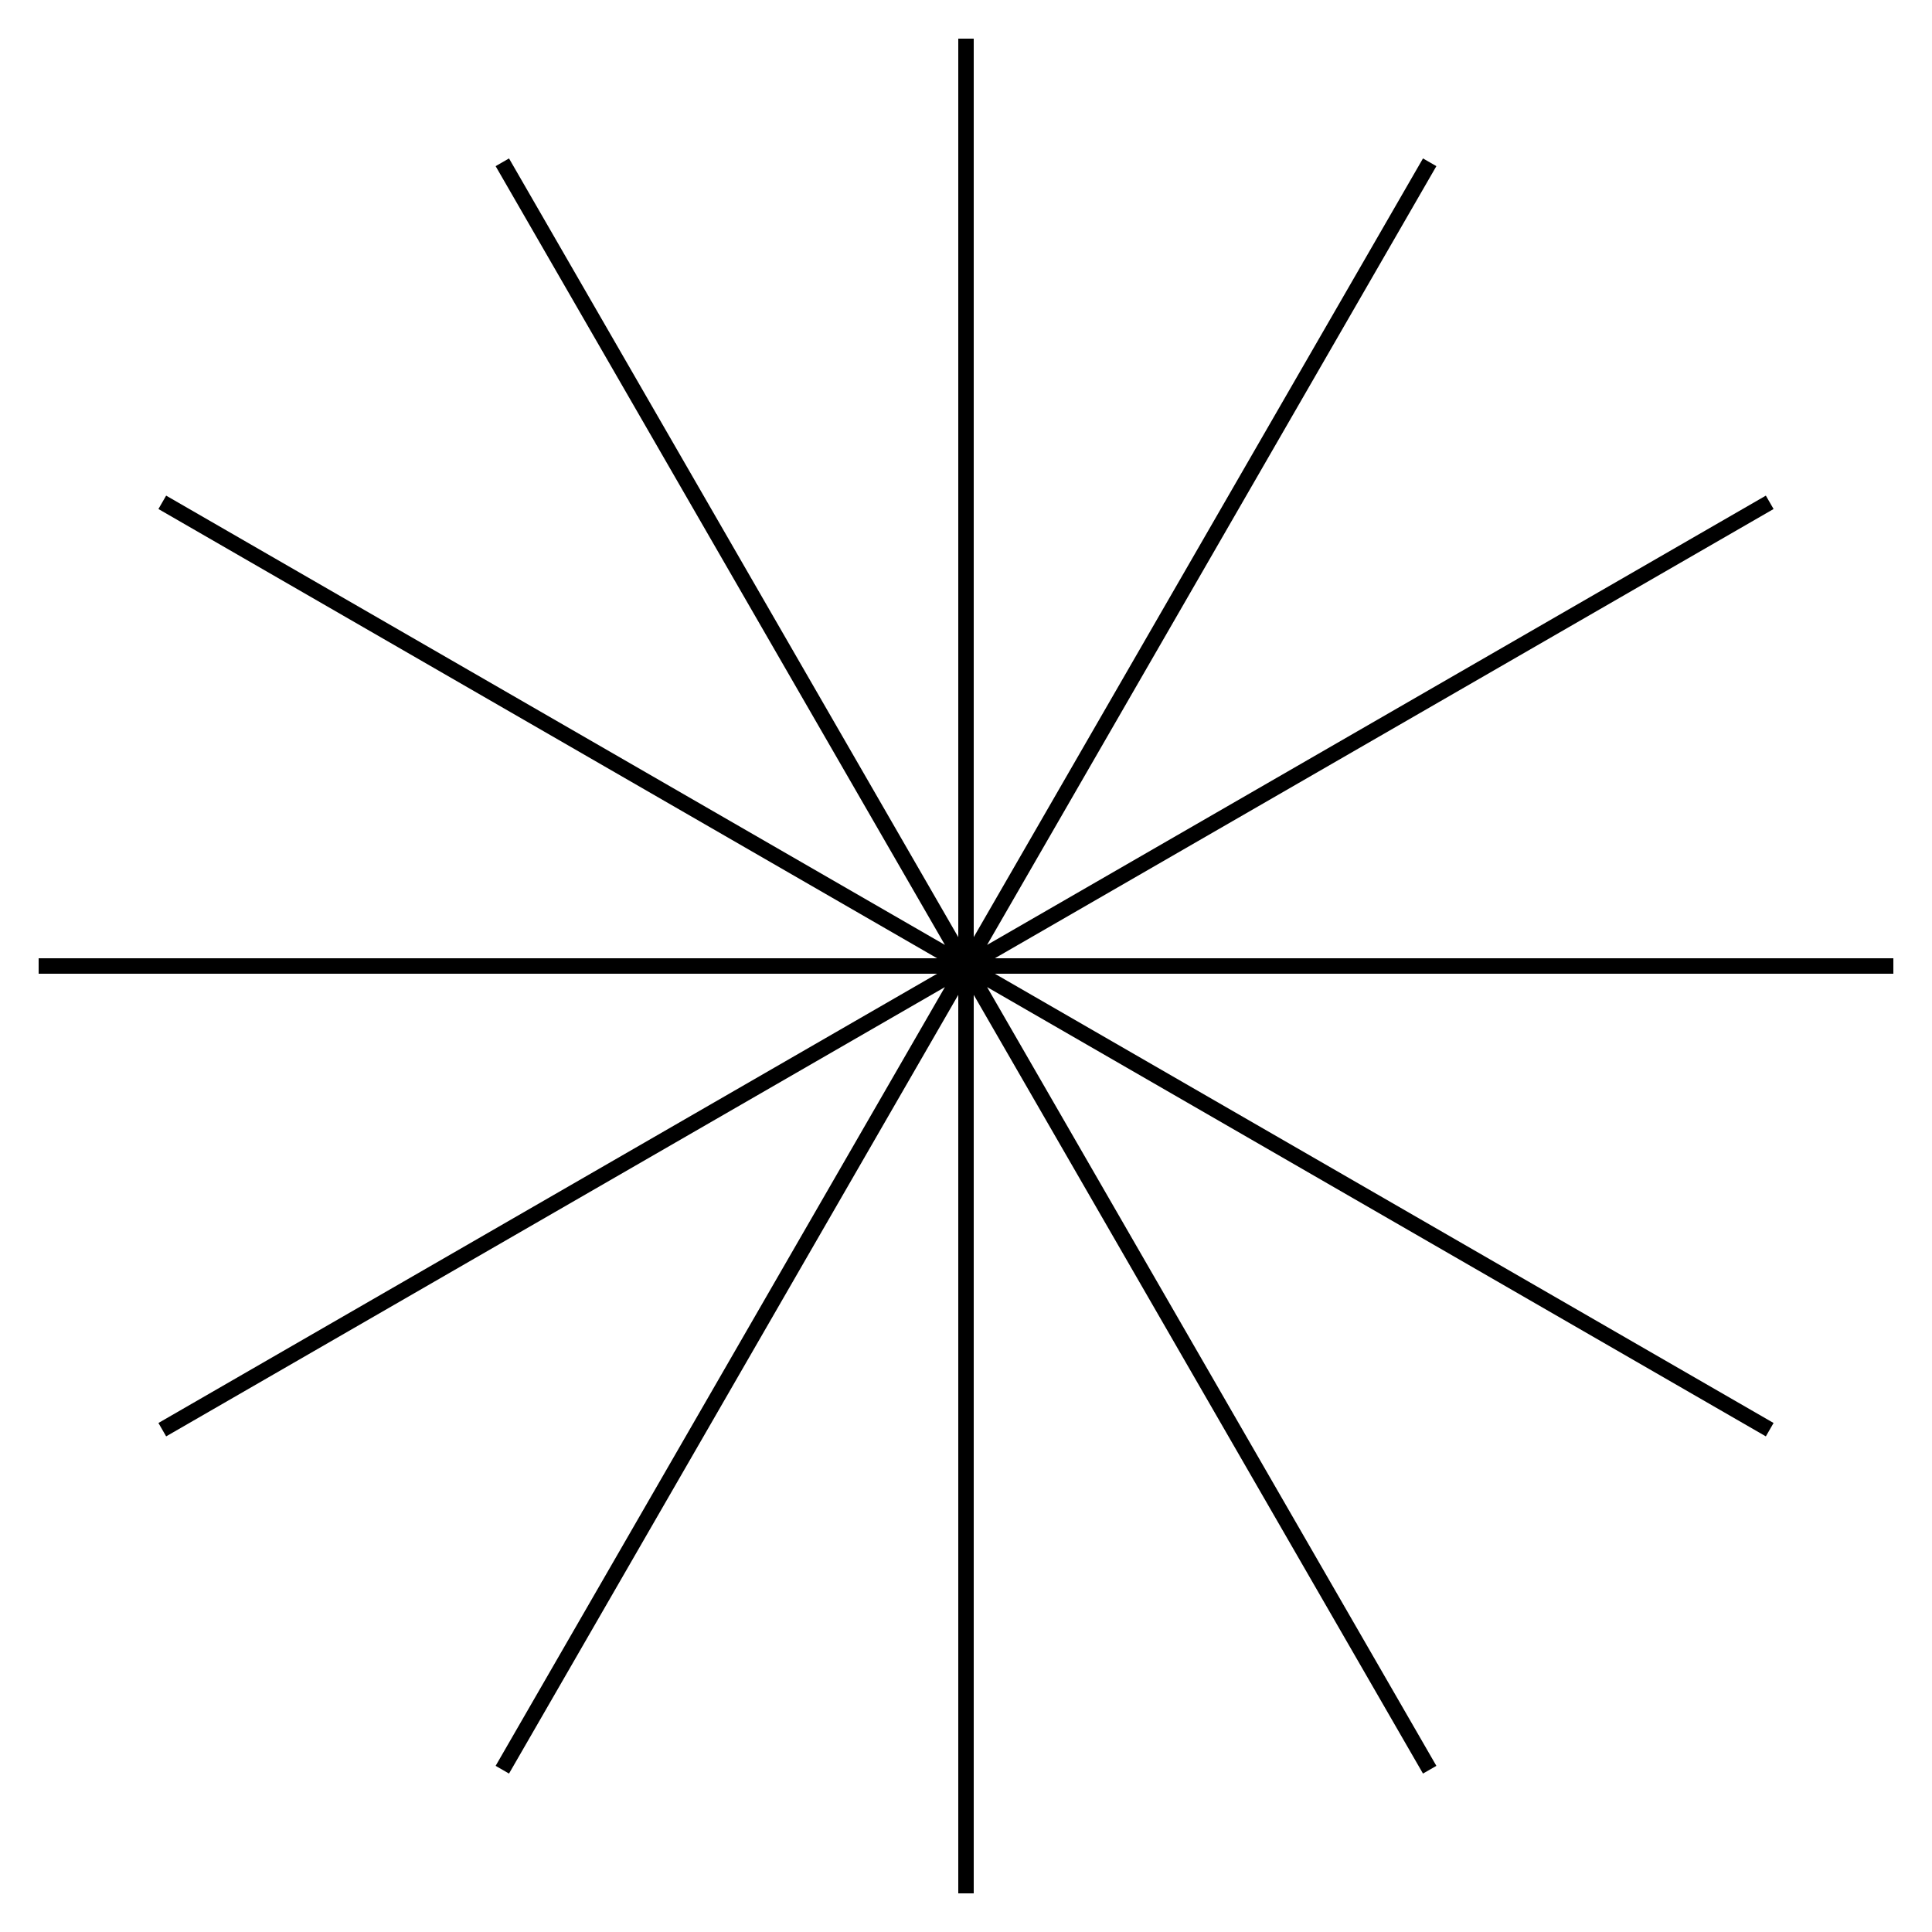 <?xml version="1.0" encoding="UTF-8"?>
<svg xmlns="http://www.w3.org/2000/svg" width="250" height="250">
<path stroke="#000" stroke-width="2" d="m21,65 208,120m0-120-208,120m44,44 120-208m0,208-120-208m60-16v240m120-120H5"/>
</svg>